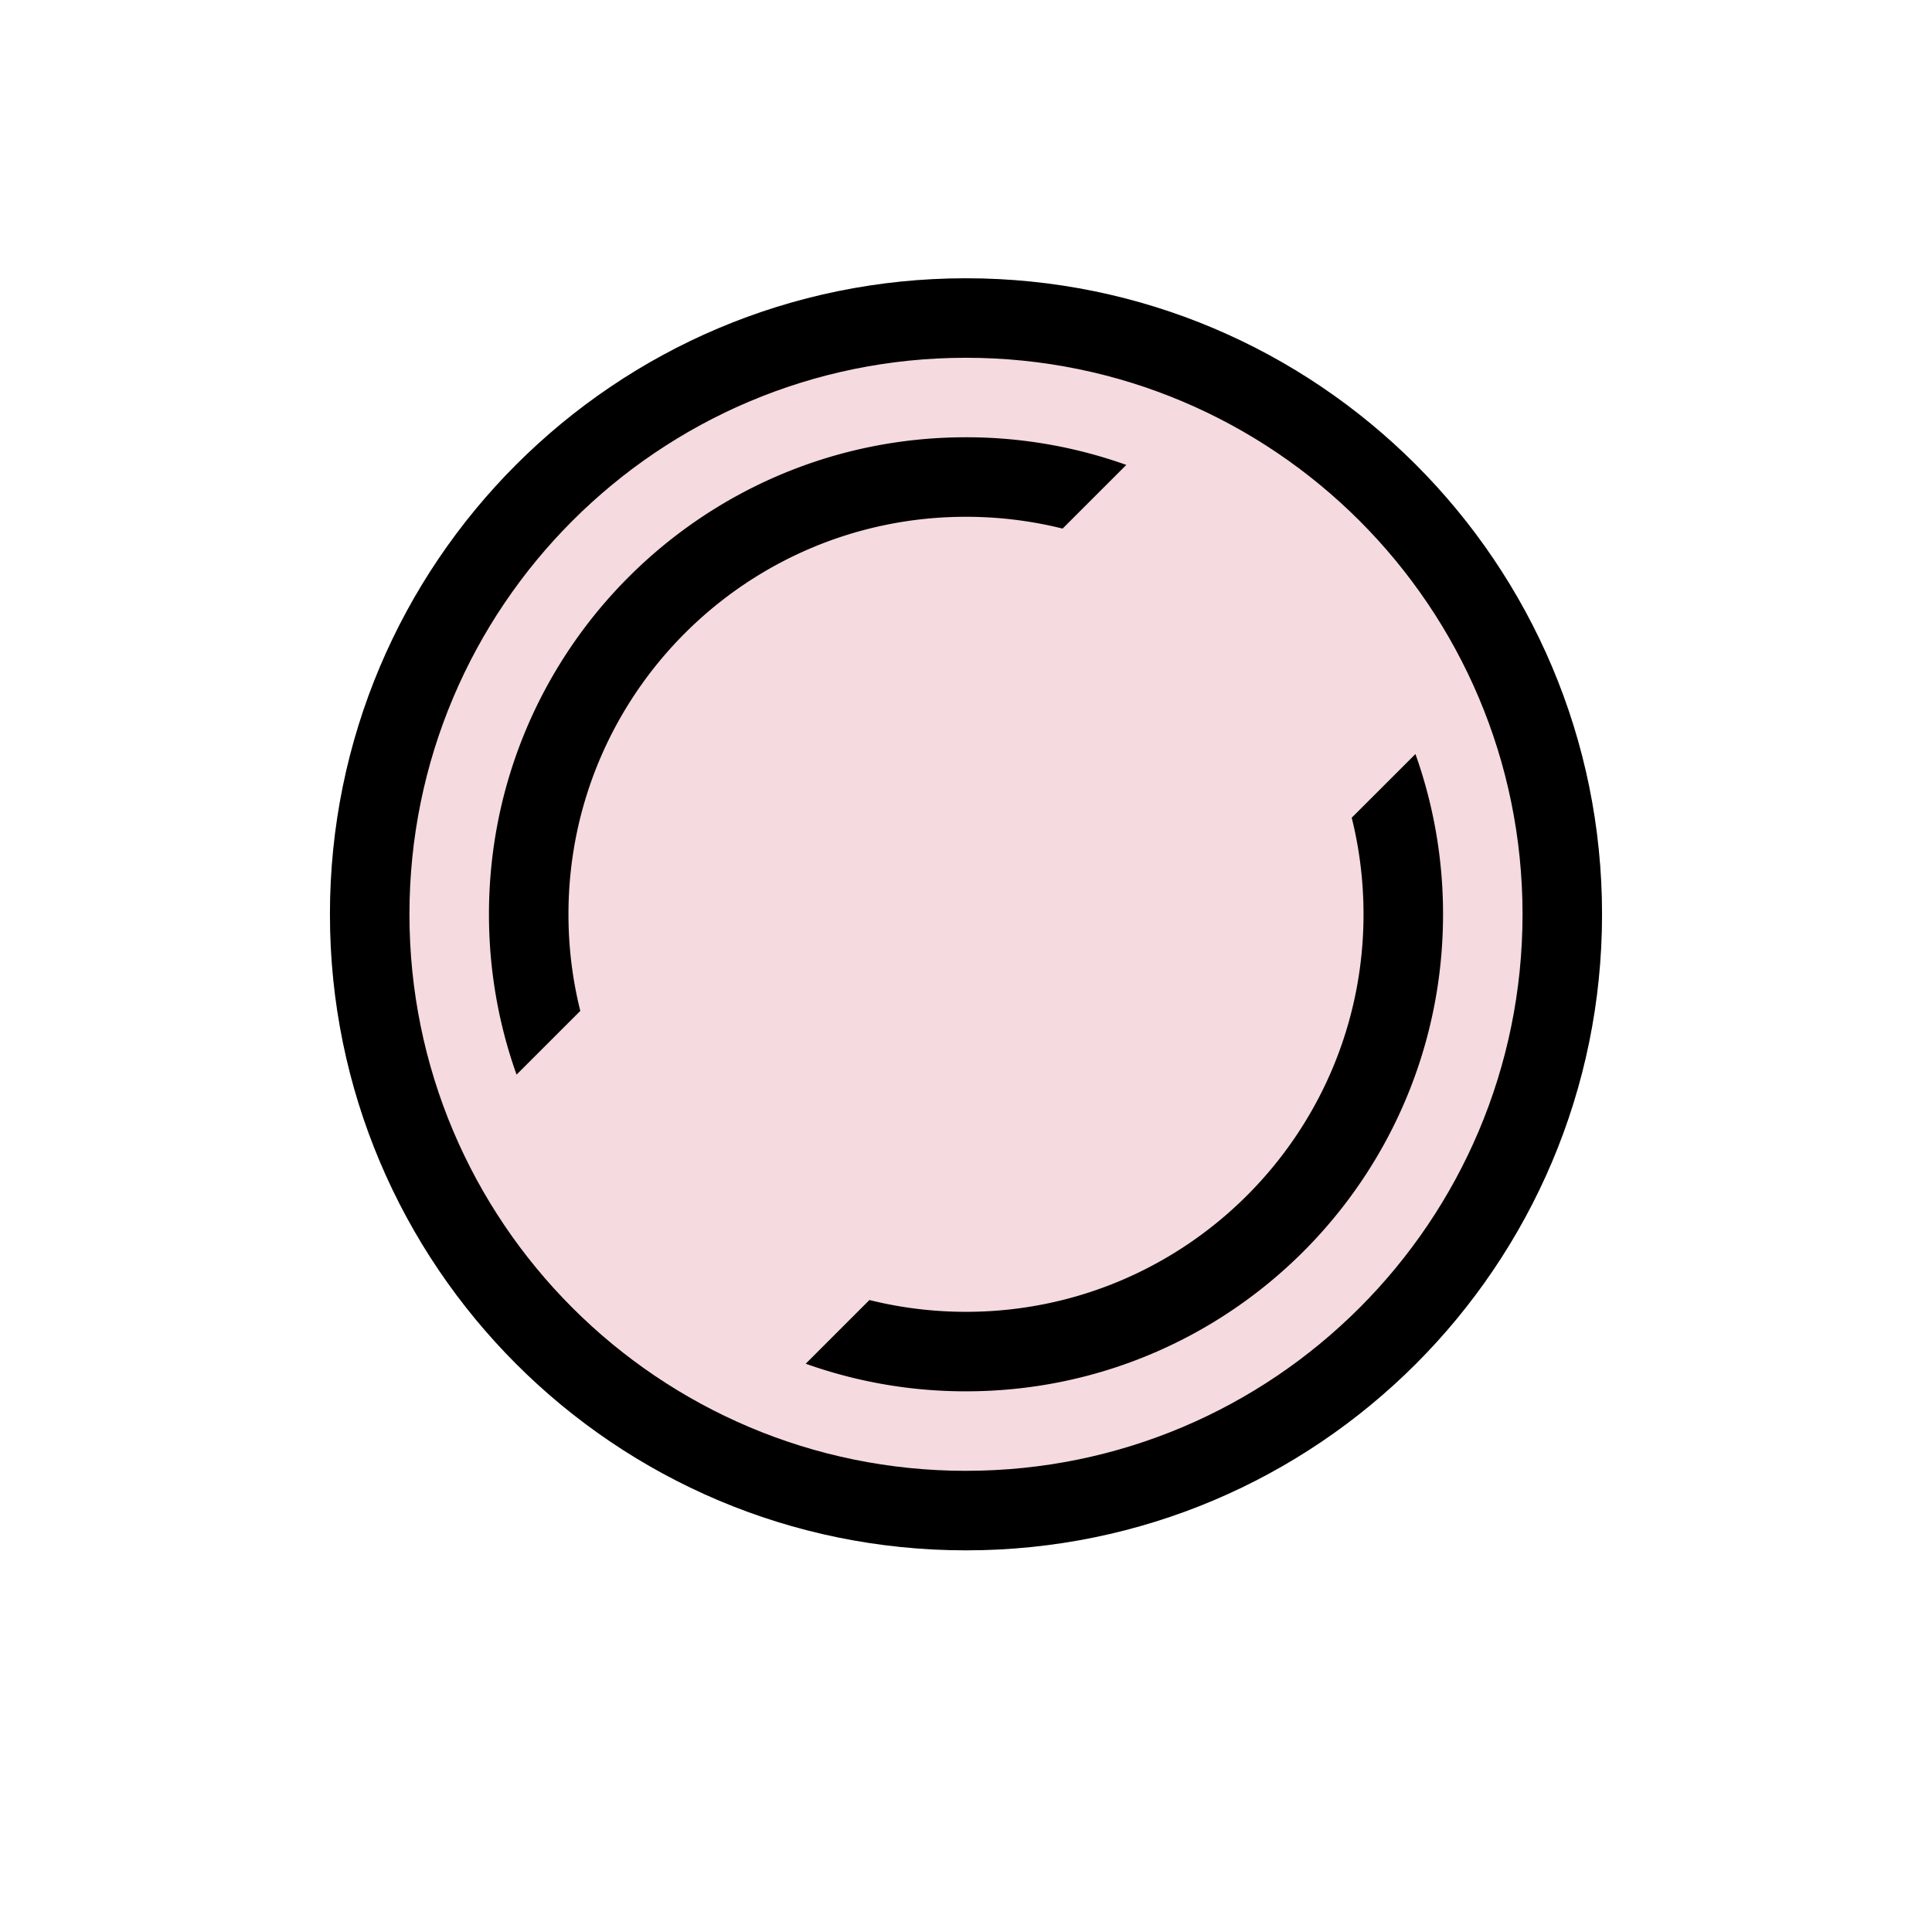 <svg xmlns="http://www.w3.org/2000/svg" width="81" height="80" fill="none" viewBox="0 0 81 80">
  <path fill="#F5DADF" d="M67.166 38.333C67.166 53.061 55.227 65 40.5 65c-14.728 0-26.667-11.94-26.667-26.667 0-14.727 11.94-26.666 26.667-26.666 14.727 0 26.666 11.939 26.666 26.666Z"/>
  <path fill="#000" fill-rule="evenodd" d="M40.5 61.666c12.886 0 23.333-10.446 23.333-23.333C63.833 25.447 53.386 15 40.5 15c-12.887 0-23.334 10.447-23.334 23.333 0 12.887 10.447 23.334 23.334 23.334Zm0 3.334c14.727 0 26.666-11.94 26.666-26.667 0-14.727-11.939-26.666-26.666-26.666-14.728 0-26.667 11.939-26.667 26.666C13.833 53.061 25.773 65 40.5 65Z" clip-rule="evenodd"/>
  <path fill="#000" fill-rule="evenodd" d="M59.343 31.613a19.969 19.969 0 0 1 1.157 6.72c0 11.046-8.955 20-20 20a19.94 19.94 0 0 1-6.72-1.157l2.671-2.671c1.296.323 2.652.495 4.049.495 9.205 0 16.666-7.462 16.666-16.666 0-1.397-.171-2.753-.495-4.05l2.672-2.67Zm-35.014 10.77a16.699 16.699 0 0 1-.496-4.05c0-9.204 7.462-16.666 16.667-16.666 1.397 0 2.753.172 4.05.495l2.671-2.67a19.964 19.964 0 0 0-6.721-1.159c-11.046 0-20 8.955-20 20 0 2.359.408 4.621 1.157 6.722l2.672-2.671Z" clip-rule="evenodd"/>
</svg>
